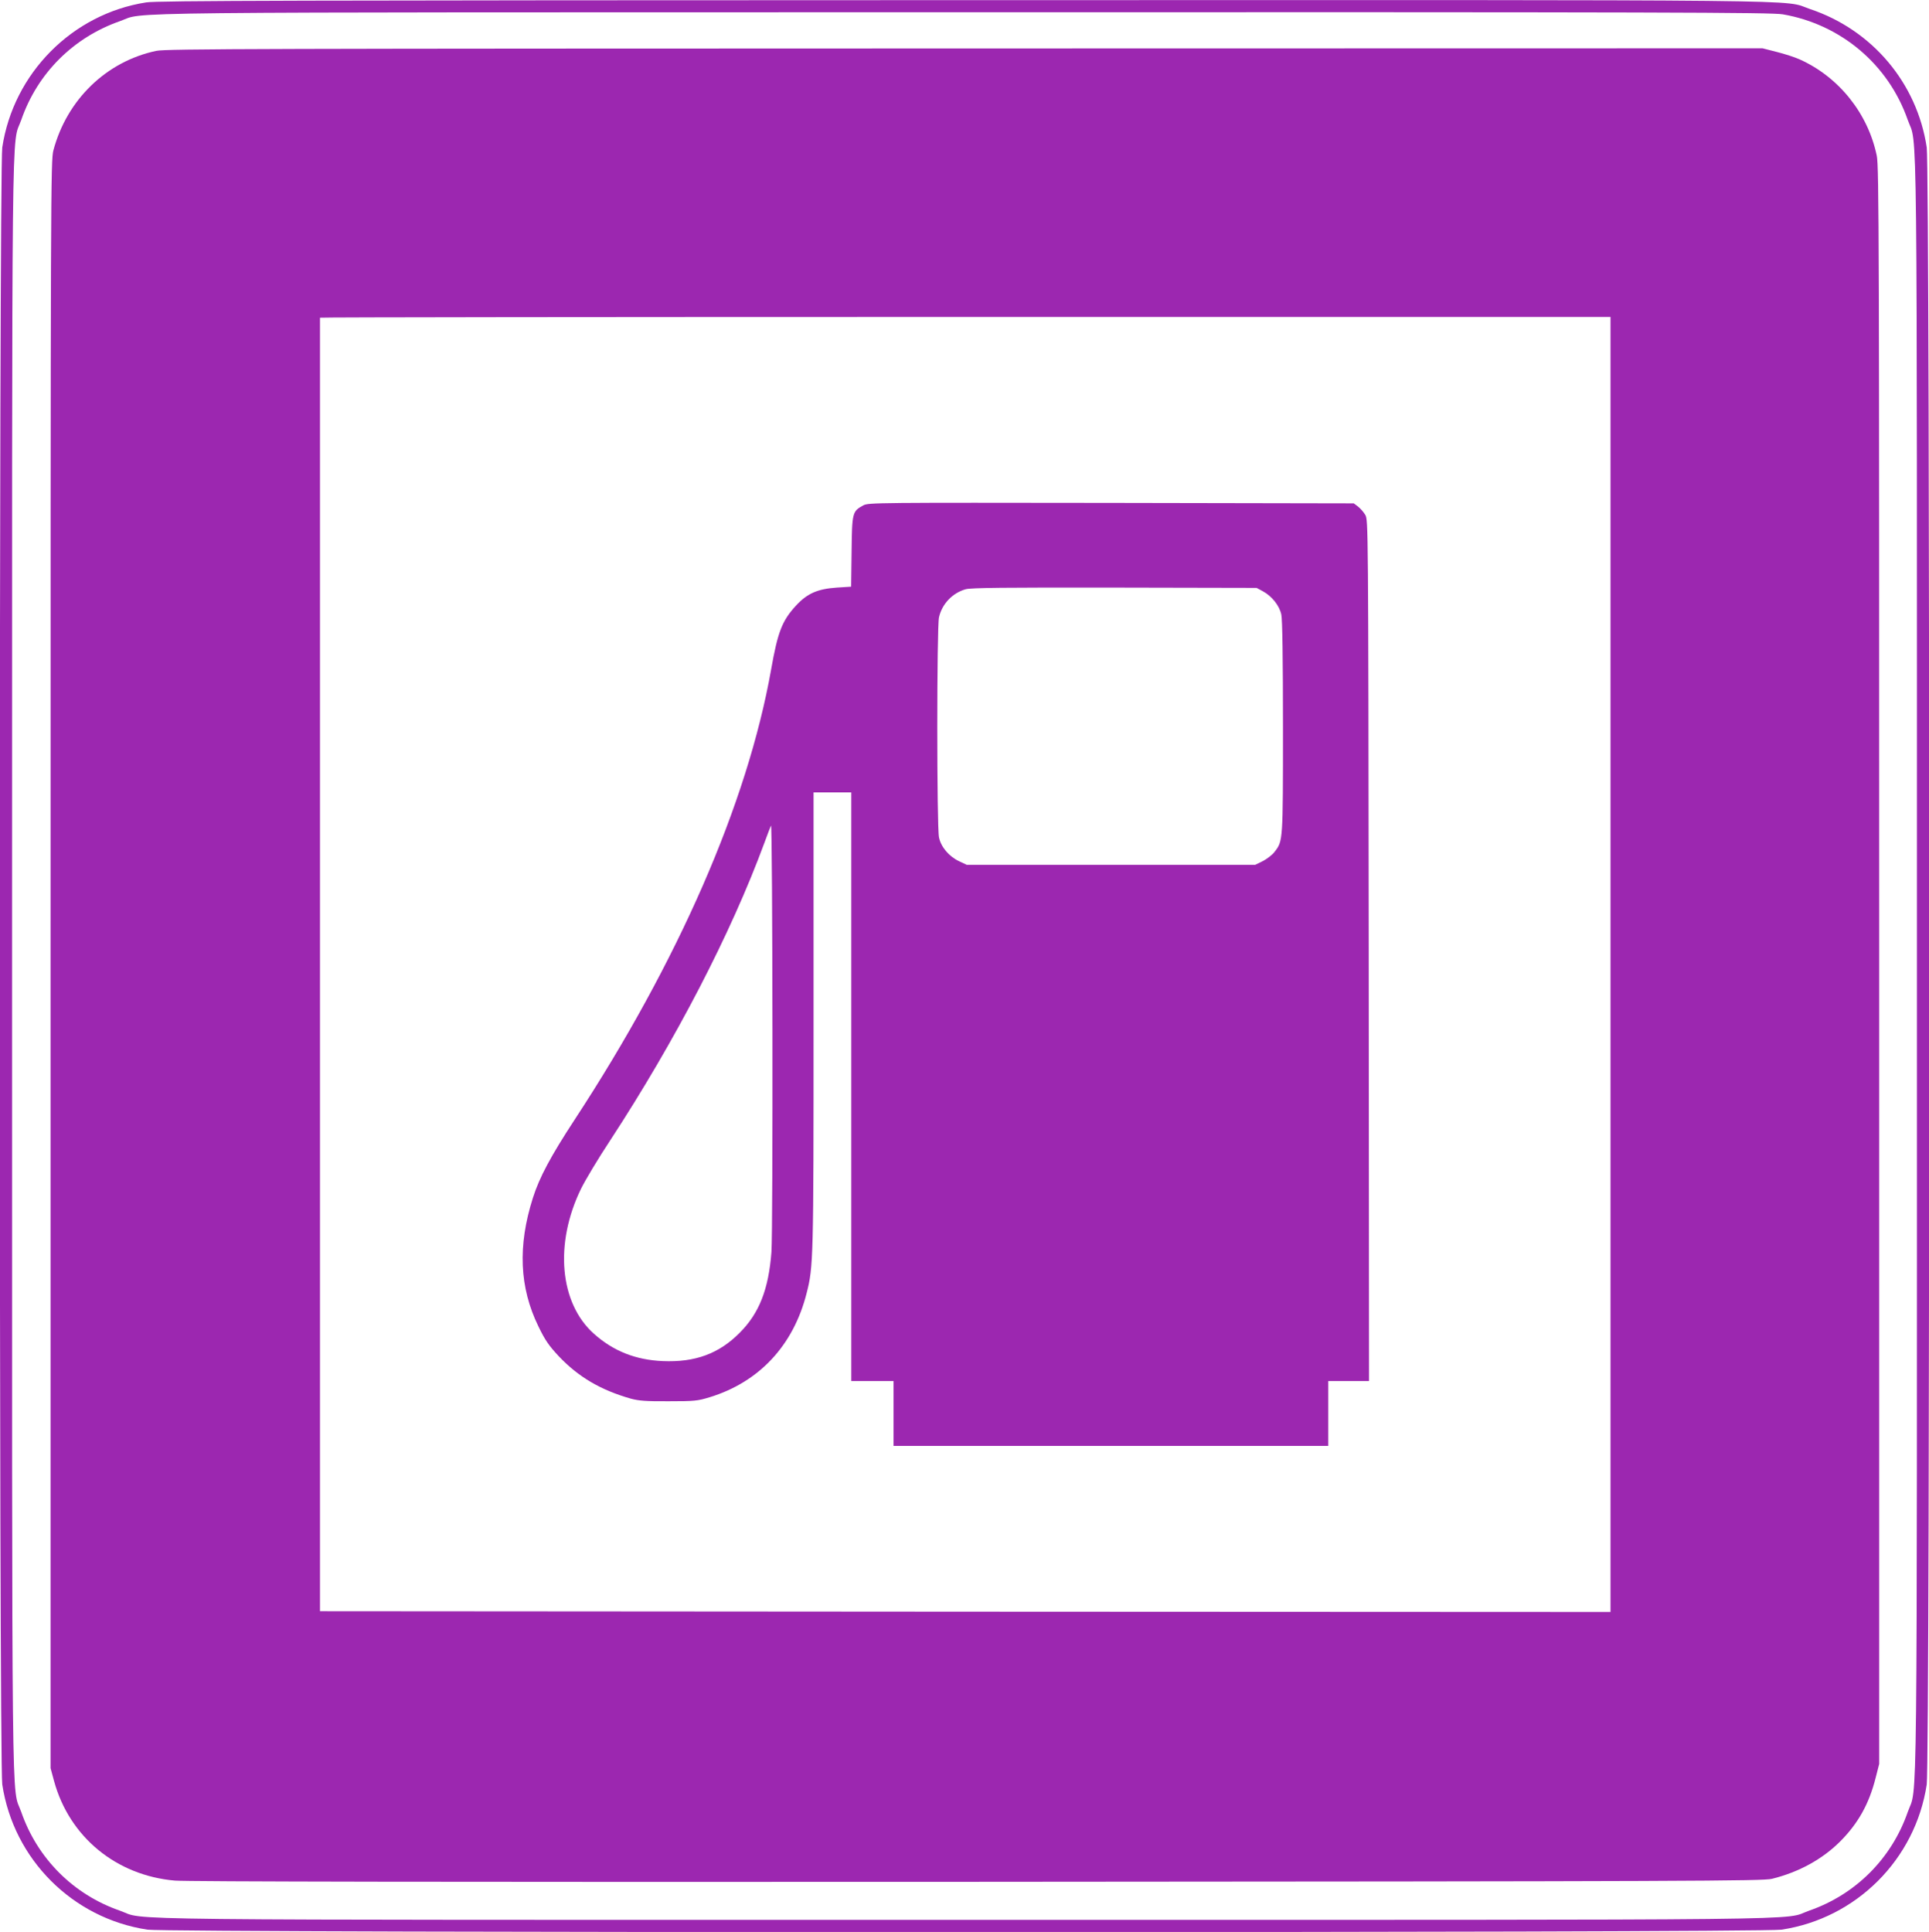 <?xml version="1.0" standalone="no"?>
<!DOCTYPE svg PUBLIC "-//W3C//DTD SVG 20010904//EN"
 "http://www.w3.org/TR/2001/REC-SVG-20010904/DTD/svg10.dtd">
<svg version="1.0" xmlns="http://www.w3.org/2000/svg"
 width="1278pt" height="1280pt" viewBox="0 0 1278 1280"
 preserveAspectRatio="xMidYMid meet">
<g transform="translate(0,1280) scale(0.1,-0.1)"
fill="#9c27b0" stroke="none">
<path d="M968 12784 c-489 -76 -879 -469 -953 -961 -22 -148 -22 -10698 0
-10846 75 -496 466 -887 962 -962 148 -22 10678 -22 10826 0 496 75 887 466
962 962 22 148 22 10698 0 10846 -64 427 -361 779 -773 917 -193 65 239 60
-5612 59 -4431 -1 -5340 -3 -5412 -15z m10844 -79 c385 -67 699 -332 827 -699
66 -188 61 274 61 -5606 0 -5880 5 -5418 -61 -5606 -107 -308 -345 -546 -653
-653 -188 -66 273 -61 -5596 -61 -5869 0 -5408 -5 -5596 61 -308 107 -546 345
-653 653 -66 188 -61 -274 -61 5606 0 5880 -5 5418 61 5606 107 309 345 546
654 654 180 63 -254 58 5586 59 4682 1 5357 -1 5431 -14z"/>
<path d="M1035 12463 c-330 -70 -591 -322 -681 -658 -18 -68 -19 -213 -19
-5395 l0 -5325 23 -85 c101 -370 411 -626 801 -660 78 -7 1796 -10 5316 -8
4763 3 5205 5 5265 20 178 44 334 130 451 247 120 120 192 250 235 420 l24 94
0 5289 c0 4789 -1 5296 -16 5366 -58 281 -252 523 -512 639 -31 14 -99 36
-151 49 l-94 24 -5286 -1 c-4653 -1 -5294 -2 -5356 -16z m9635 -6053 l0 -4290
-4275 2 -4275 3 0 4283 c0 2355 0 4284 0 4287 0 3 1924 5 4275 5 l4275 0 0
-4290z"/>
<path d="M5720 9452 c-73 -40 -75 -46 -78 -306 l-3 -233 -95 -6 c-127 -9 -195
-38 -270 -119 -92 -100 -121 -173 -165 -423 -158 -889 -615 -1935 -1303 -2985
-157 -240 -232 -380 -275 -515 -102 -319 -90 -595 36 -853 45 -93 69 -127 135
-198 131 -138 278 -224 478 -281 53 -14 100 -18 250 -17 172 0 191 2 273 27
328 101 554 344 641 689 45 176 46 220 46 1808 l0 1510 125 0 125 0 0 -1950 0
-1950 140 0 140 0 0 -215 0 -215 1440 0 1440 0 0 215 0 215 135 0 135 0 -2
2853 c-3 2832 -3 2852 -23 2886 -11 19 -33 43 -48 55 l-28 21 -1607 3 c-1550
2 -1608 2 -1642 -16z m2646 -569 c60 -32 111 -96 123 -155 7 -32 11 -293 11
-747 0 -756 0 -753 -55 -824 -14 -20 -50 -47 -78 -62 l-51 -25 -955 0 -956 0
-51 24 c-66 31 -120 94 -133 158 -15 66 -15 1395 0 1458 20 89 90 162 177 186
37 10 252 12 987 11 l940 -2 41 -22z m-3255 -4378 c-19 -248 -81 -406 -211
-536 -137 -138 -295 -196 -509 -187 -180 8 -327 66 -456 181 -228 203 -263
598 -85 962 27 55 113 199 193 320 432 661 800 1370 1021 1970 20 55 40 107
44 115 11 25 14 -2678 3 -2825z"/>
</g>
</svg>
